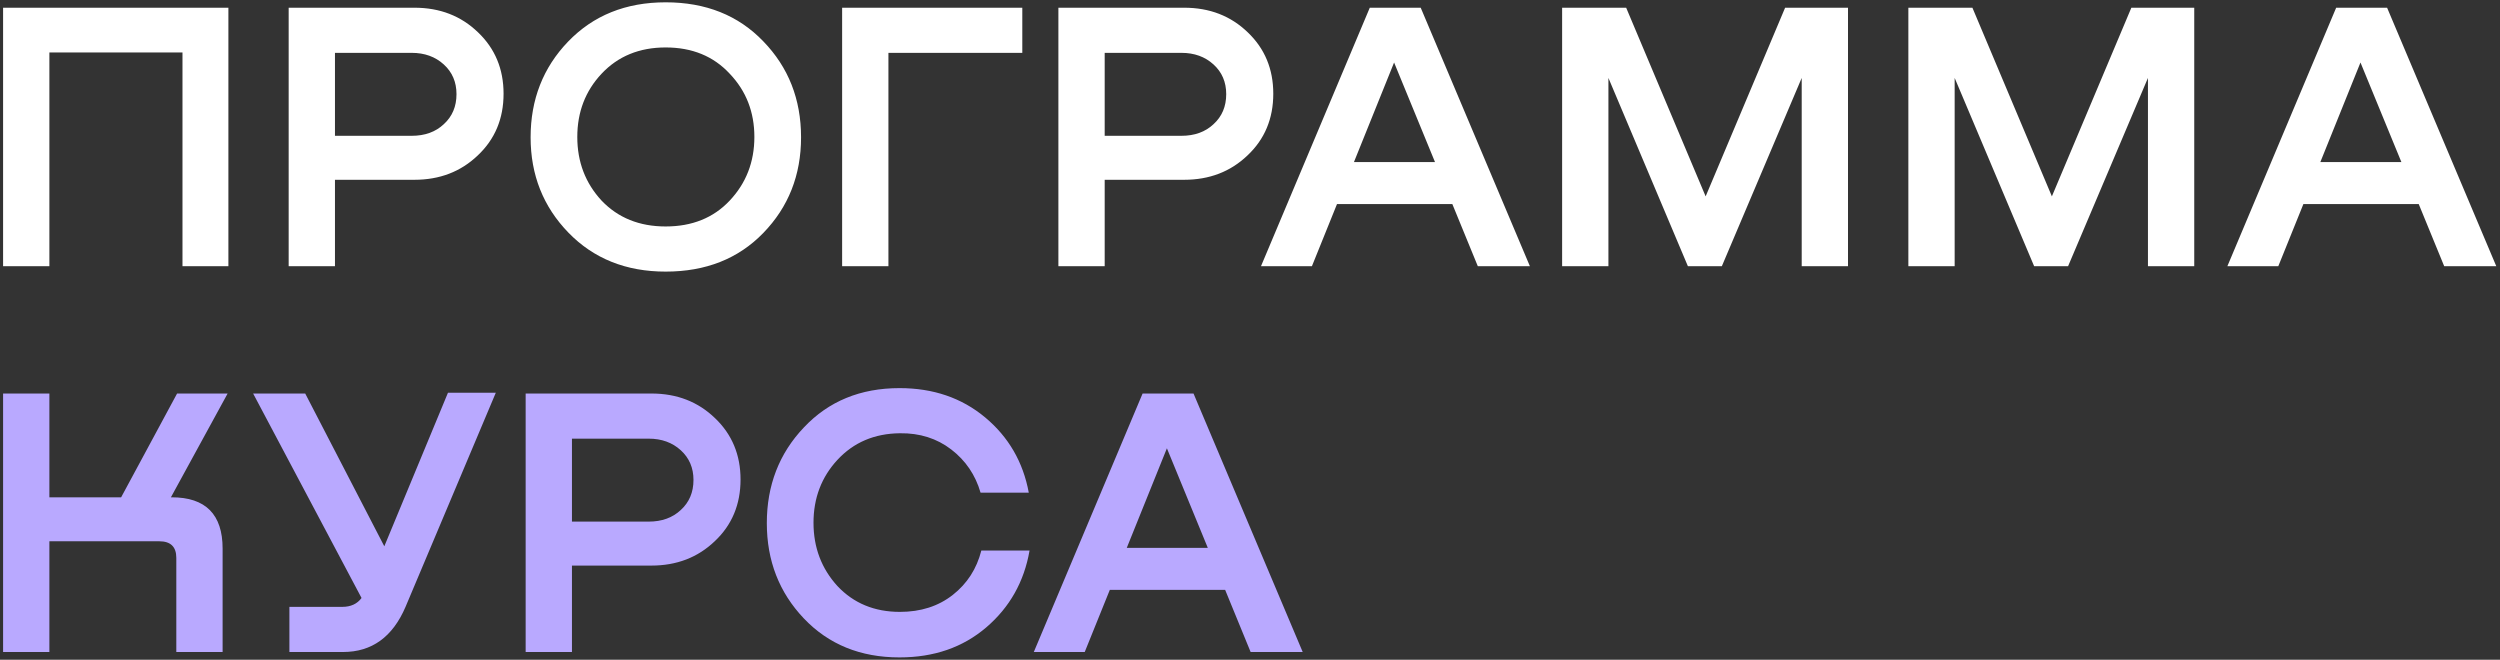 <?xml version="1.0" encoding="UTF-8"?> <svg xmlns="http://www.w3.org/2000/svg" width="648" height="171" viewBox="0 0 648 171" fill="none"><rect x="0" y="0" width="648" height="171" fill="#333333" stroke="none"/><path d="M59.2 2V69H47.3V13.6H12.8V69H0.8V2H59.2ZM107.423 2C114.023 2 119.523 4.133 123.923 8.4C128.323 12.6 130.523 17.9 130.523 24.3C130.523 30.767 128.29 36.1 123.823 40.3C119.423 44.5 113.957 46.6 107.423 46.6H86.823V69H74.823V2H107.423ZM86.823 35.2H106.723C110.123 35.2 112.89 34.2 115.023 32.2C117.223 30.2 118.323 27.6 118.323 24.4C118.323 21.267 117.223 18.7 115.023 16.7C112.823 14.7 110.057 13.7 106.723 13.7H86.823V35.2ZM172.534 70.4C162.268 70.4 153.868 67.033 147.334 60.3C140.801 53.567 137.534 45.333 137.534 35.6C137.534 25.8 140.768 17.533 147.234 10.8C153.768 4 162.201 0.6 172.534 0.6C182.934 0.6 191.368 3.967 197.834 10.7C204.368 17.433 207.634 25.733 207.634 35.6C207.634 45.4 204.368 53.667 197.834 60.4C191.368 67.067 182.934 70.4 172.534 70.4ZM172.534 58.7C179.401 58.7 184.934 56.467 189.134 52C193.401 47.467 195.534 41.967 195.534 35.5C195.534 29.033 193.401 23.567 189.134 19.1C184.934 14.567 179.401 12.3 172.534 12.3C165.734 12.3 160.201 14.567 155.934 19.1C151.734 23.567 149.634 29.033 149.634 35.5C149.634 41.967 151.734 47.467 155.934 52C160.201 56.467 165.734 58.7 172.534 58.7ZM230.28 69H218.28V2H264.98V13.7H230.28V69ZM306.935 2C313.535 2 319.035 4.133 323.435 8.4C327.835 12.6 330.035 17.9 330.035 24.3C330.035 30.767 327.802 36.1 323.335 40.3C318.935 44.5 313.468 46.6 306.935 46.6H286.335V69H274.335V2H306.935ZM286.335 35.2H306.235C309.635 35.2 312.402 34.2 314.535 32.2C316.735 30.2 317.835 27.6 317.835 24.4C317.835 21.267 316.735 18.7 314.535 16.7C312.335 14.7 309.568 13.7 306.235 13.7H286.335V35.2ZM396.548 69H383.048L376.448 52.9H346.548L340.048 69H326.848L355.048 2H368.248L396.548 69ZM361.348 16.2L350.948 42H371.948L361.348 16.2ZM479.002 2V69H467.002V20.2L446.302 69H437.502L416.902 20.2V69H404.902V2H421.502L442.102 50.9L462.702 2H479.002ZM568.748 2V69H556.748V20.2L536.048 69H527.248L506.648 20.2V69H494.648V2H511.248L531.848 50.9L552.448 2H568.748ZM647.036 69H633.536L626.936 52.9H597.036L590.536 69H577.336L605.536 2H618.736L647.036 69ZM611.836 16.2L601.436 42H622.436L611.836 16.2Z" fill="white"></path><path d="M44.3 128.9H44.5C53.3 128.9 57.7 133.333 57.7 142.2V169H45.7V144.6C45.7 141.733 44.233 140.3 41.3 140.3H12.8V169H0.8V102H12.8V128.9H31.4L45.9 102H59L44.3 128.9ZM99.612 141.6L116.112 101.8H128.513L105.113 157.3C101.779 165.1 96.379 169 88.912 169H75.013V157.3H88.713C90.912 157.3 92.579 156.533 93.713 155L65.612 102H79.112L99.612 141.6ZM168.849 102C175.449 102 180.949 104.133 185.349 108.4C189.749 112.6 191.949 117.9 191.949 124.3C191.949 130.767 189.716 136.1 185.249 140.3C180.849 144.5 175.383 146.6 168.849 146.6H148.249V169H136.249V102H168.849ZM148.249 135.2H168.149C171.549 135.2 174.316 134.2 176.449 132.2C178.649 130.2 179.749 127.6 179.749 124.4C179.749 121.267 178.649 118.7 176.449 116.7C174.249 114.7 171.483 113.7 168.149 113.7H148.249V135.2ZM254.36 142.7H266.86C265.46 150.767 261.727 157.4 255.66 162.6C249.593 167.8 242.093 170.4 233.16 170.4C223.027 170.4 214.76 167.033 208.36 160.3C201.96 153.567 198.76 145.333 198.76 135.6C198.76 125.8 201.96 117.533 208.36 110.8C214.76 104 223.027 100.6 233.16 100.6C241.893 100.6 249.293 103.133 255.36 108.2C261.427 113.267 265.193 119.767 266.66 127.7H254.16C252.827 123.1 250.293 119.367 246.56 116.5C242.827 113.633 238.393 112.233 233.26 112.3C226.66 112.367 221.26 114.667 217.06 119.2C212.927 123.667 210.86 129.1 210.86 135.5C210.86 141.9 212.927 147.367 217.06 151.9C221.26 156.367 226.66 158.6 233.26 158.6C238.66 158.6 243.227 157.133 246.96 154.2C250.693 151.267 253.16 147.433 254.36 142.7ZM337.661 169H324.161L317.561 152.9H287.661L281.161 169H267.961L296.161 102H309.361L337.661 169ZM302.461 116.2L292.061 142H313.061L302.461 116.2Z" fill="#B9A9FF"></path></svg> 